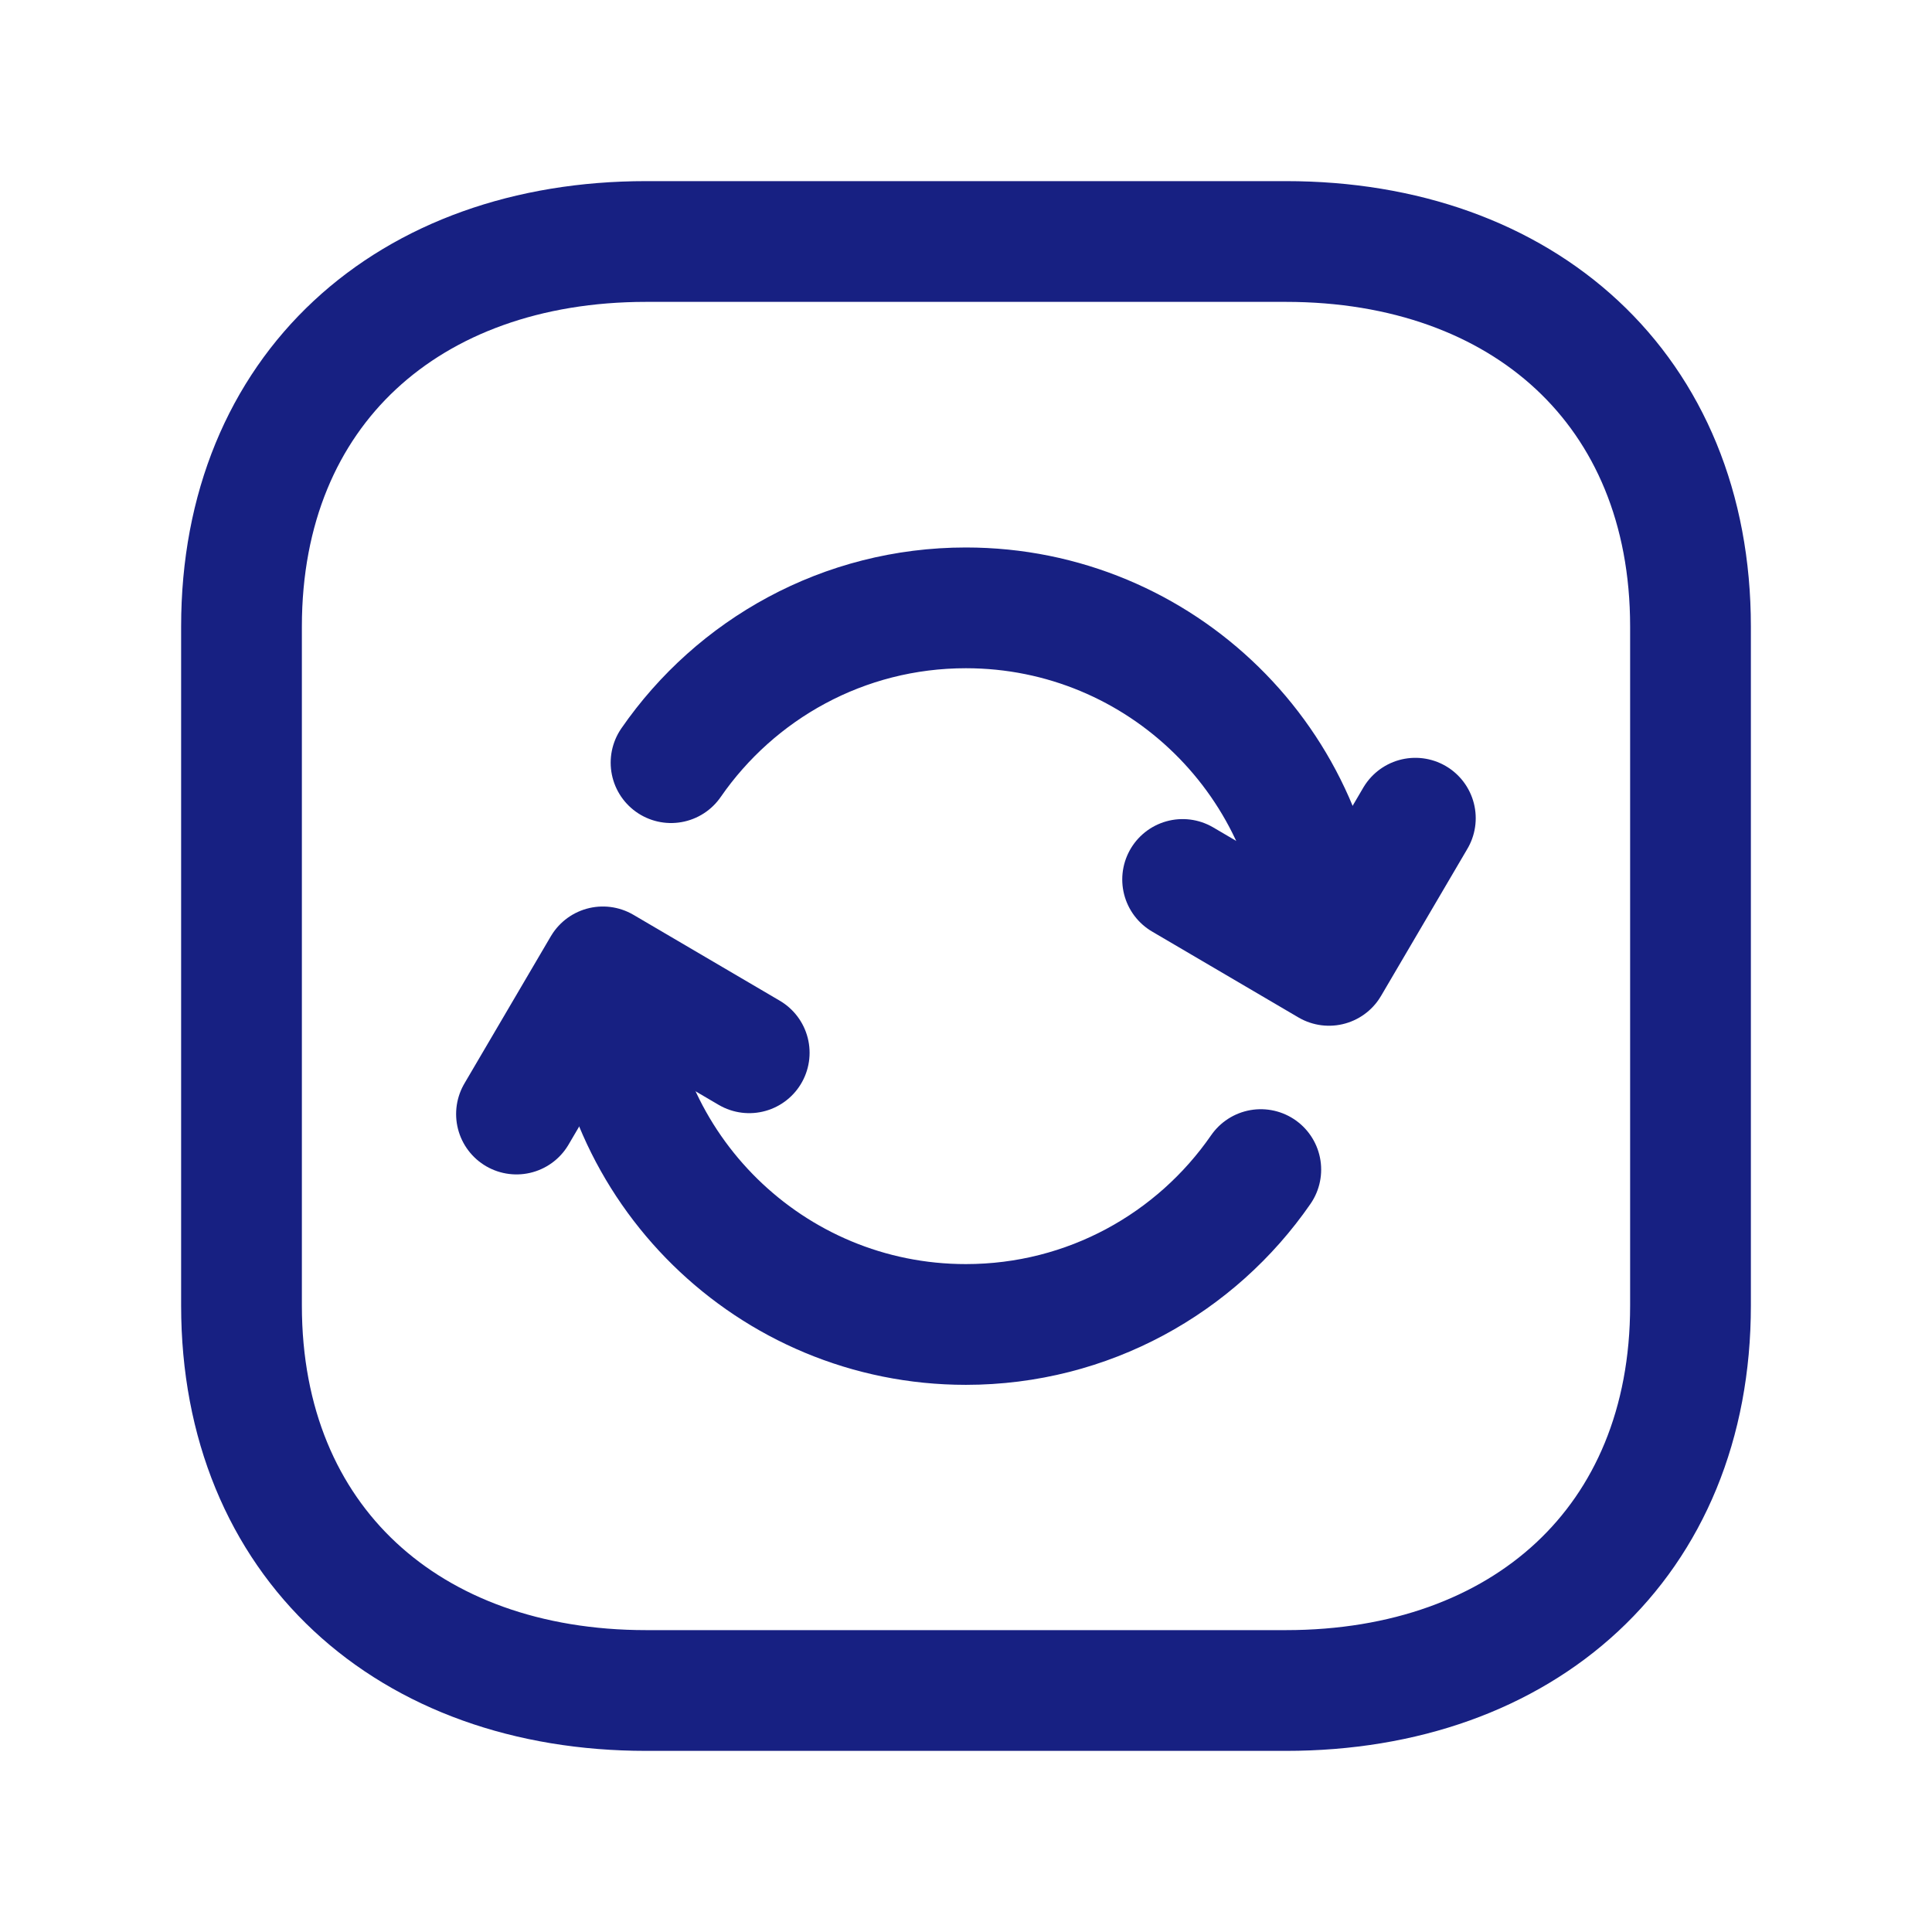 <?xml version="1.0" encoding="UTF-8"?> <svg xmlns="http://www.w3.org/2000/svg" width="24" height="24" viewBox="0 0 24 24" fill="none"><path d="M3 16.218V7.783C3 4.835 5.081 3 8.026 3H15.974C18.919 3 21 4.835 21 7.783V16.218C21 19.166 18.919 21 15.974 21H8.026C5.081 21 3 19.156 3 16.218Z" stroke="#172082" stroke-width="1.5" stroke-linecap="round" stroke-linejoin="round"></path><path d="M6.416 13.839L7.489 12.011L9.307 13.078" stroke="#172082" stroke-width="1.5" stroke-linecap="round" stroke-linejoin="round"></path><path d="M17.582 10.164L16.509 11.992L14.691 10.925" stroke="#172082" stroke-width="1.5" stroke-linecap="round" stroke-linejoin="round"></path><path d="M16.447 11.906C16.396 9.493 14.424 7.551 11.999 7.551C10.479 7.551 9.139 8.313 8.336 9.474" stroke="#172082" stroke-width="1.5" stroke-linecap="round" stroke-linejoin="round"></path><path d="M7.551 12.098C7.601 14.511 9.574 16.453 11.998 16.453C13.518 16.453 14.859 15.691 15.662 14.529" stroke="#172082" stroke-width="1.5" stroke-linecap="round" stroke-linejoin="round"></path></svg> 